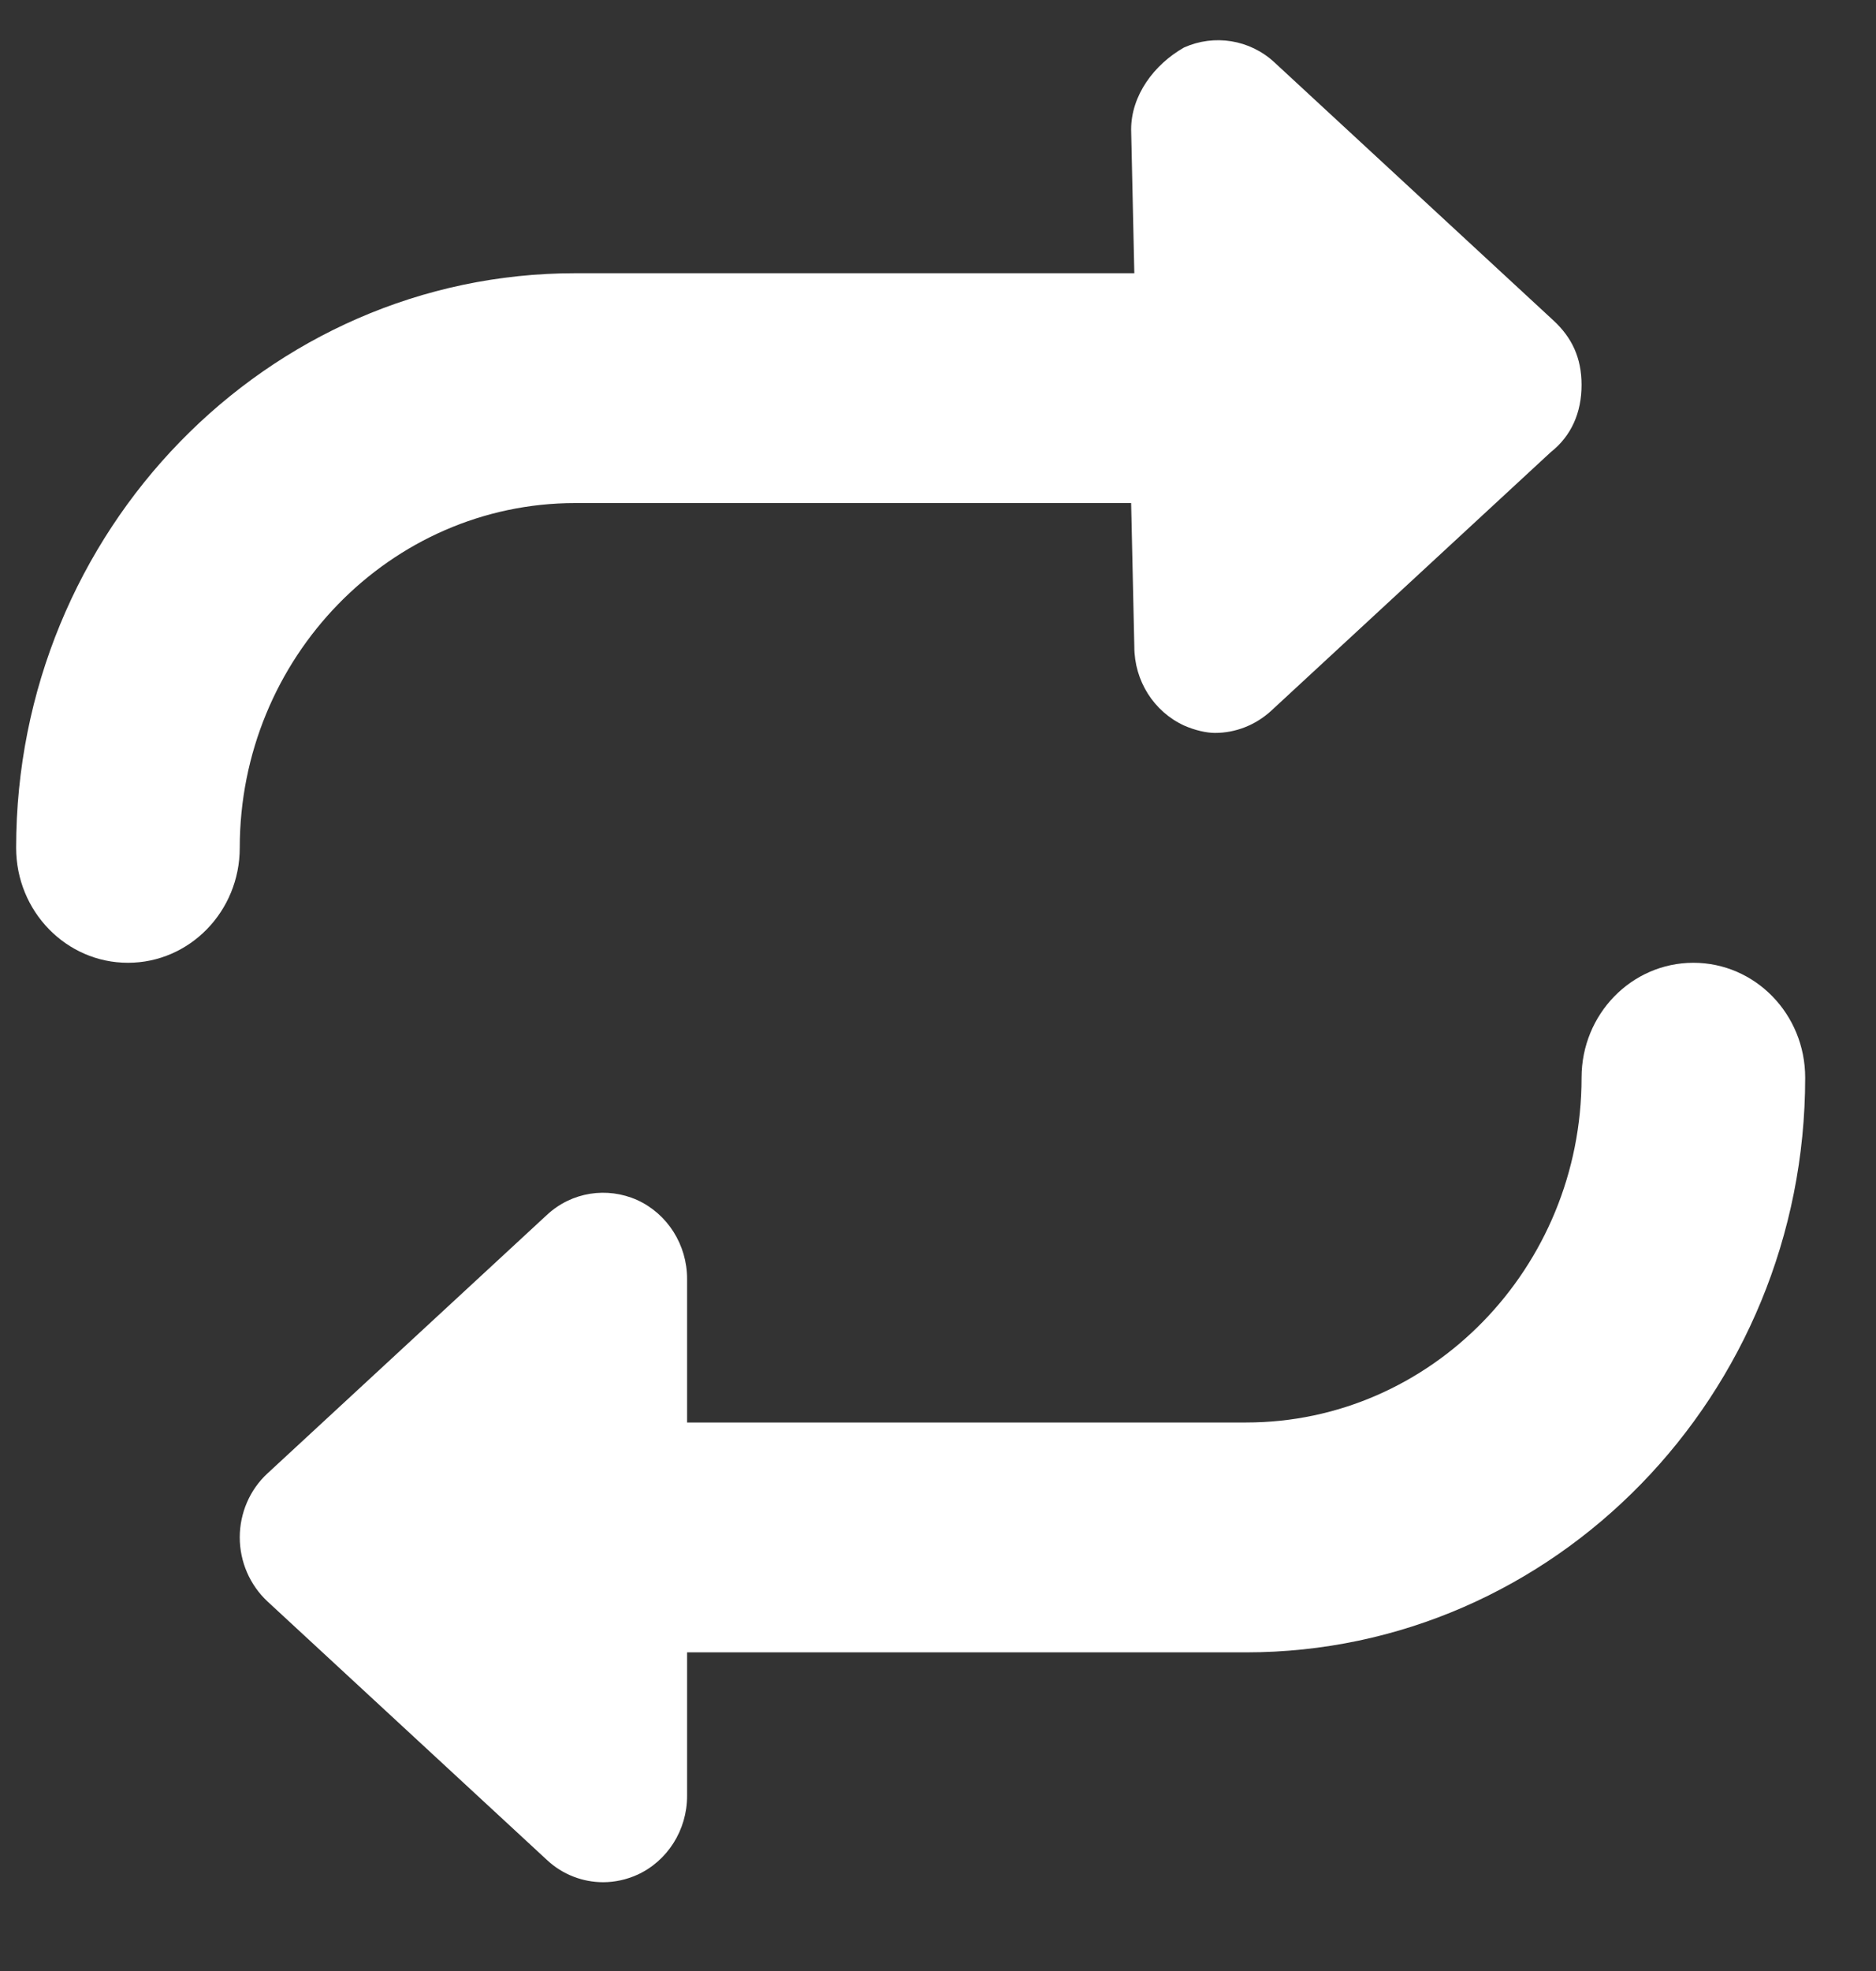 <svg width="20" height="21" viewBox="0 0 20 21" fill="none" xmlns="http://www.w3.org/2000/svg">
<rect x="0" y="0" width="20" height="21" fill="#333333" stroke="none"/>
<path d="M18.053 10.258C17.395 10.258 16.861 10.805 16.861 11.482C16.861 13.508 15.257 15.156 13.285 15.156H7.325V13.625C7.325 13.263 7.117 12.934 6.794 12.786C6.471 12.642 6.095 12.699 5.831 12.944L2.851 15.699C2.664 15.871 2.556 16.12 2.556 16.38C2.556 16.64 2.664 16.888 2.852 17.063L5.832 19.818C5.998 19.973 6.214 20.054 6.43 20.054C6.554 20.054 6.677 20.027 6.794 19.975C7.116 19.828 7.325 19.499 7.325 19.135V17.605H13.285C16.571 17.605 19.245 14.858 19.245 11.482C19.245 10.805 18.712 10.258 18.053 10.258ZM6.132 5.36H12.059L12.093 6.89C12.093 7.253 12.3 7.581 12.623 7.73C12.741 7.782 12.864 7.809 12.953 7.809C13.17 7.809 13.384 7.727 13.552 7.573L16.532 4.818C16.753 4.644 16.861 4.395 16.861 4.101C16.861 3.806 16.753 3.593 16.565 3.418L13.585 0.663C13.323 0.421 12.945 0.362 12.623 0.506C12.301 0.689 12.059 1.018 12.059 1.38L12.093 2.911H6.132C2.846 2.911 0.172 5.658 0.172 9.033C0.172 9.71 0.706 10.258 1.364 10.258C2.022 10.258 2.556 9.71 2.556 9.033C2.556 7.009 4.162 5.36 6.132 5.36Z" fill="white"/>
</svg>
